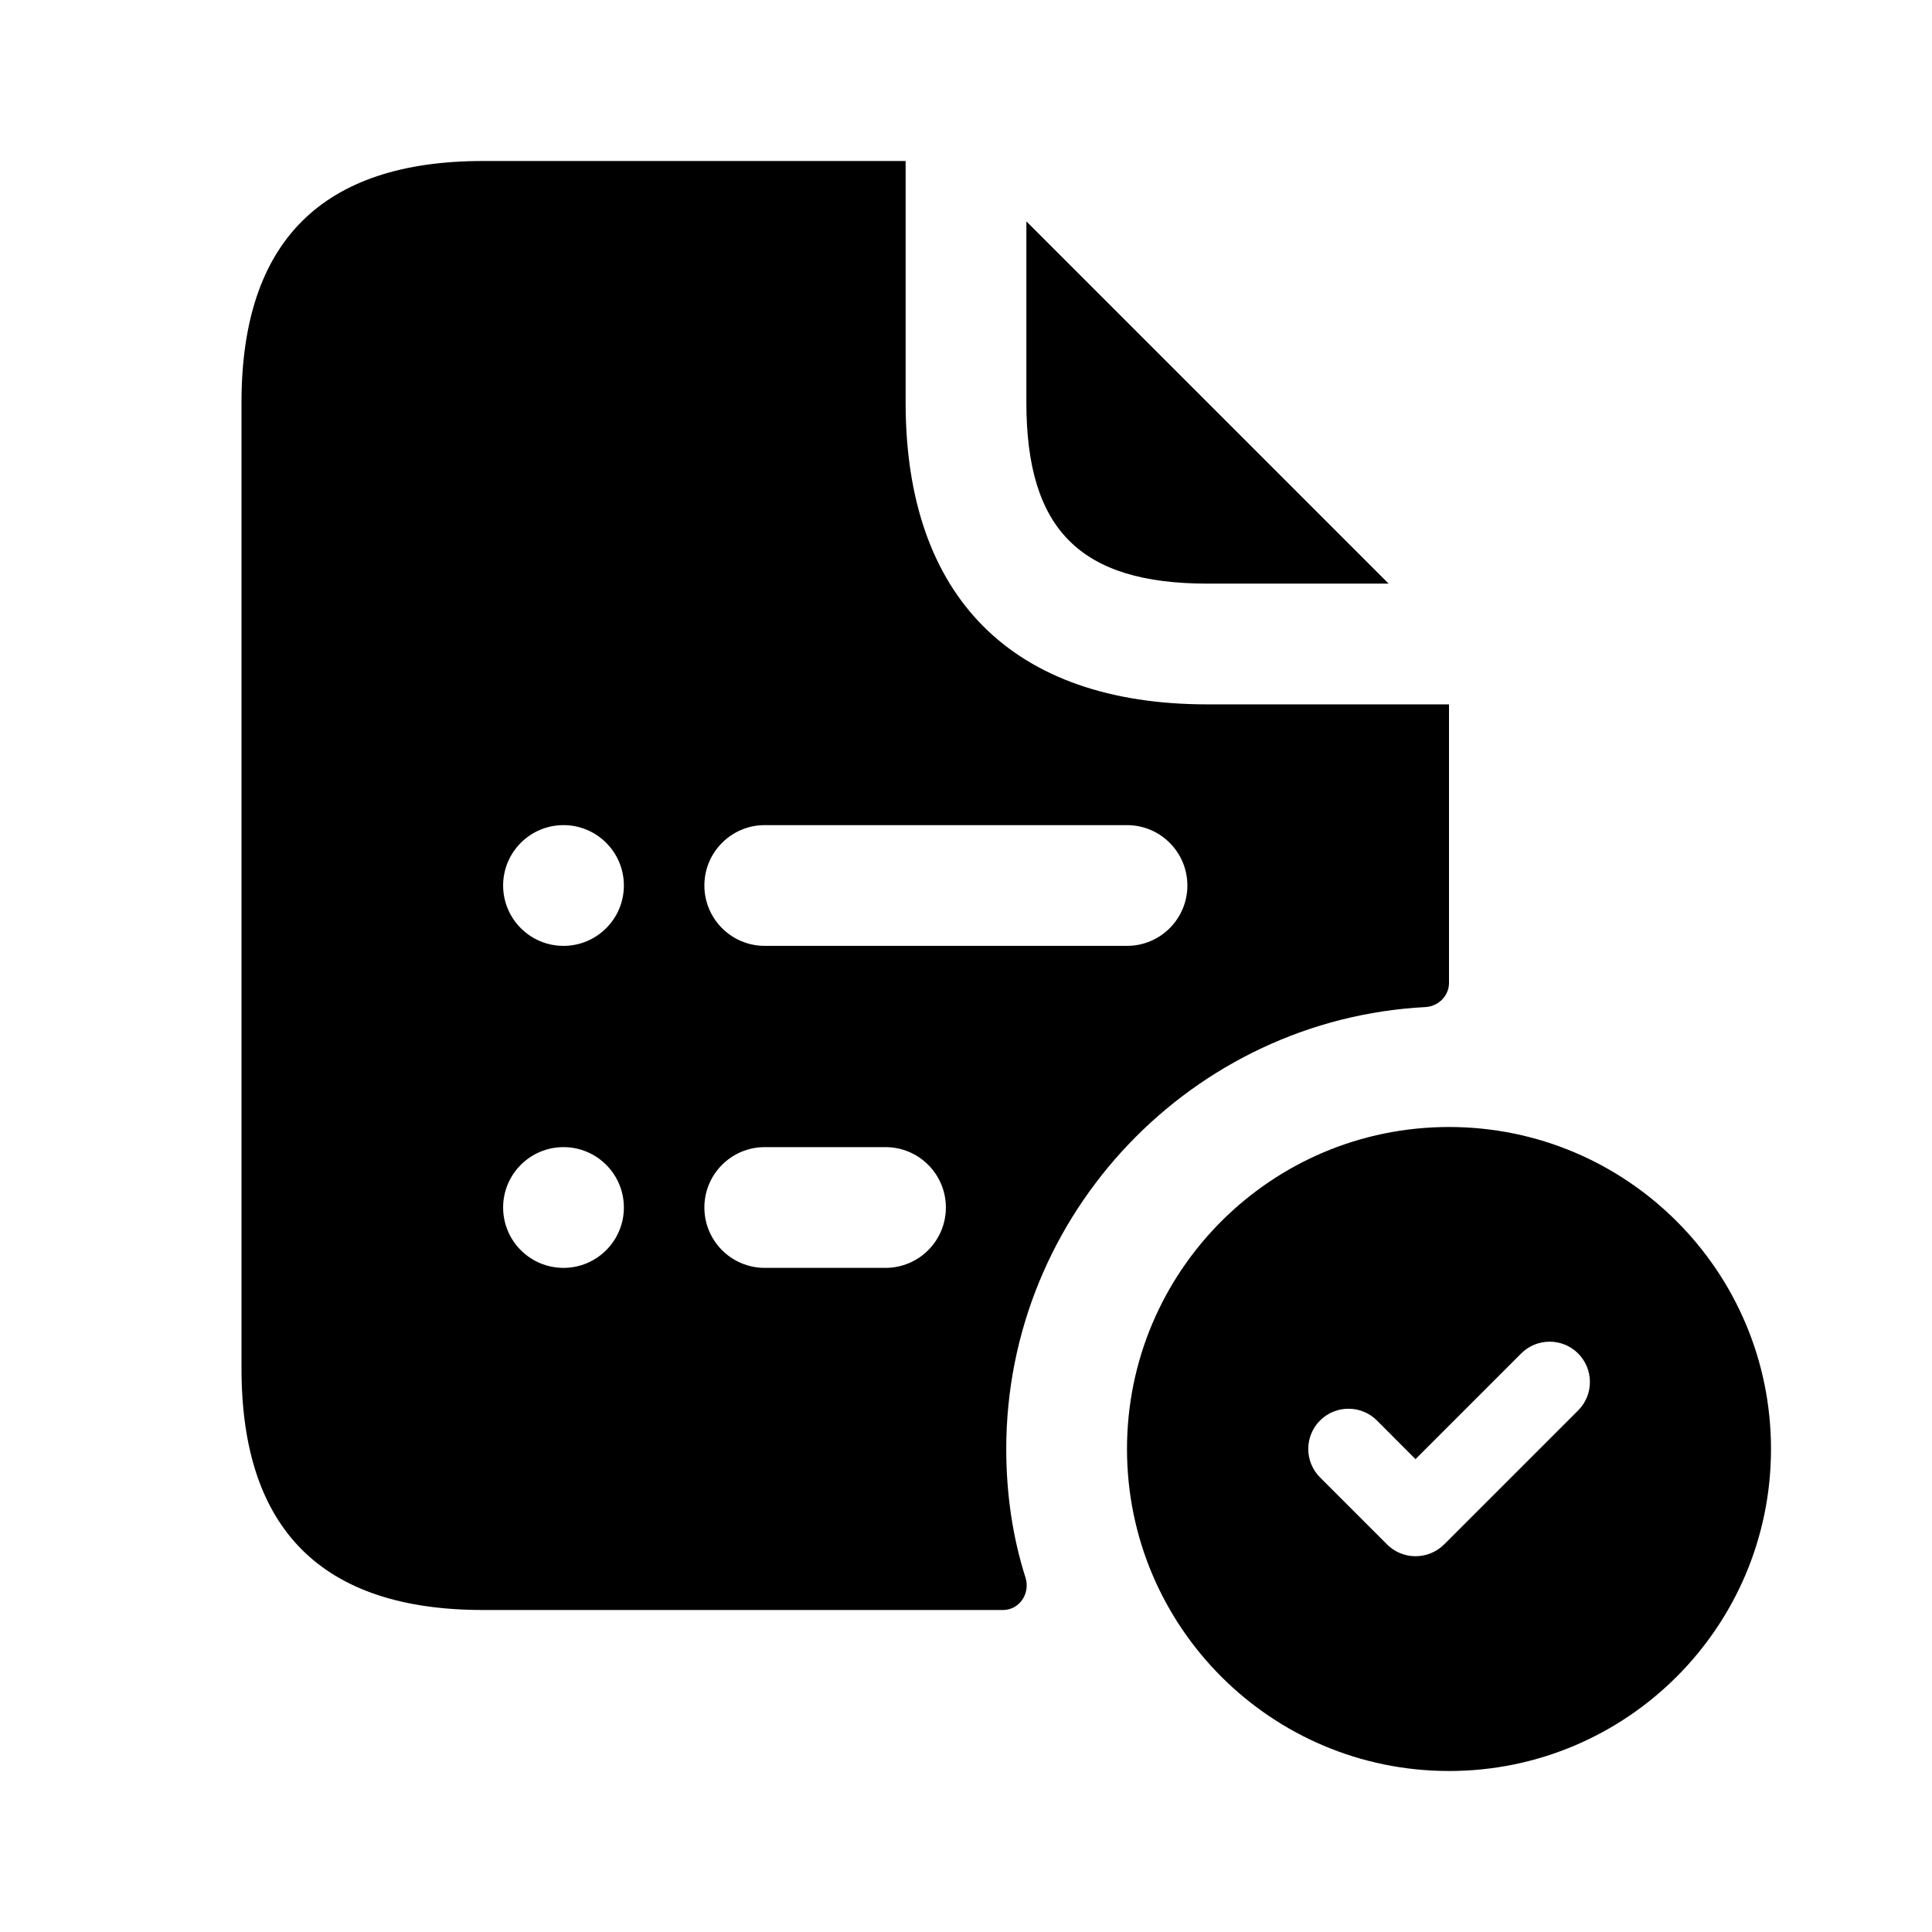 <svg width="24" height="24" viewBox="0 0 24 24" fill="none" xmlns="http://www.w3.org/2000/svg">
<path d="M12.75 5V2.75L17.25 7.25H15C13.42 7.25 12.75 6.58 12.75 5ZM12.74 19.6C12.8 19.8 12.66 20 12.46 20H6C4 20 3 19 3 17V5C3 3 4 2 6 2H11.25V5C11.25 7.42 12.58 8.75 15 8.75H18V12.21C18 12.37 17.87 12.5 17.71 12.51C14.82 12.66 12.5 15.07 12.5 18C12.5 18.56 12.58 19.1 12.74 19.6ZM7.75 15C7.75 14.586 7.414 14.25 7 14.25C6.586 14.25 6.25 14.586 6.25 15C6.25 15.414 6.586 15.75 7 15.75C7.414 15.75 7.75 15.414 7.75 15ZM7.75 11C7.75 10.586 7.414 10.25 7 10.25C6.586 10.25 6.25 10.586 6.25 11C6.25 11.414 6.586 11.75 7 11.75C7.414 11.75 7.75 11.414 7.75 11ZM11.75 15C11.75 14.586 11.414 14.25 11 14.25H9.5C9.086 14.25 8.75 14.586 8.75 15C8.75 15.414 9.086 15.75 9.5 15.75H11C11.414 15.75 11.75 15.414 11.75 15ZM14 11.75C14.414 11.75 14.75 11.414 14.75 11C14.75 10.586 14.414 10.25 14 10.25H9.5C9.086 10.25 8.75 10.586 8.75 11C8.75 11.414 9.086 11.75 9.5 11.75H14ZM22 18C22 20.209 20.209 22 18 22C15.791 22 14 20.209 14 18C14 15.791 15.791 14 18 14C20.209 14 22 15.791 22 18ZM19.604 16.813C19.409 16.618 19.092 16.618 18.897 16.813L17.584 18.126L17.105 17.646C16.91 17.451 16.593 17.451 16.398 17.646C16.203 17.841 16.203 18.158 16.398 18.353L17.231 19.186C17.325 19.28 17.452 19.332 17.585 19.332C17.718 19.332 17.845 19.279 17.939 19.186L19.606 17.519C19.799 17.325 19.799 17.009 19.604 16.813Z" fill="black"/>
</svg>
